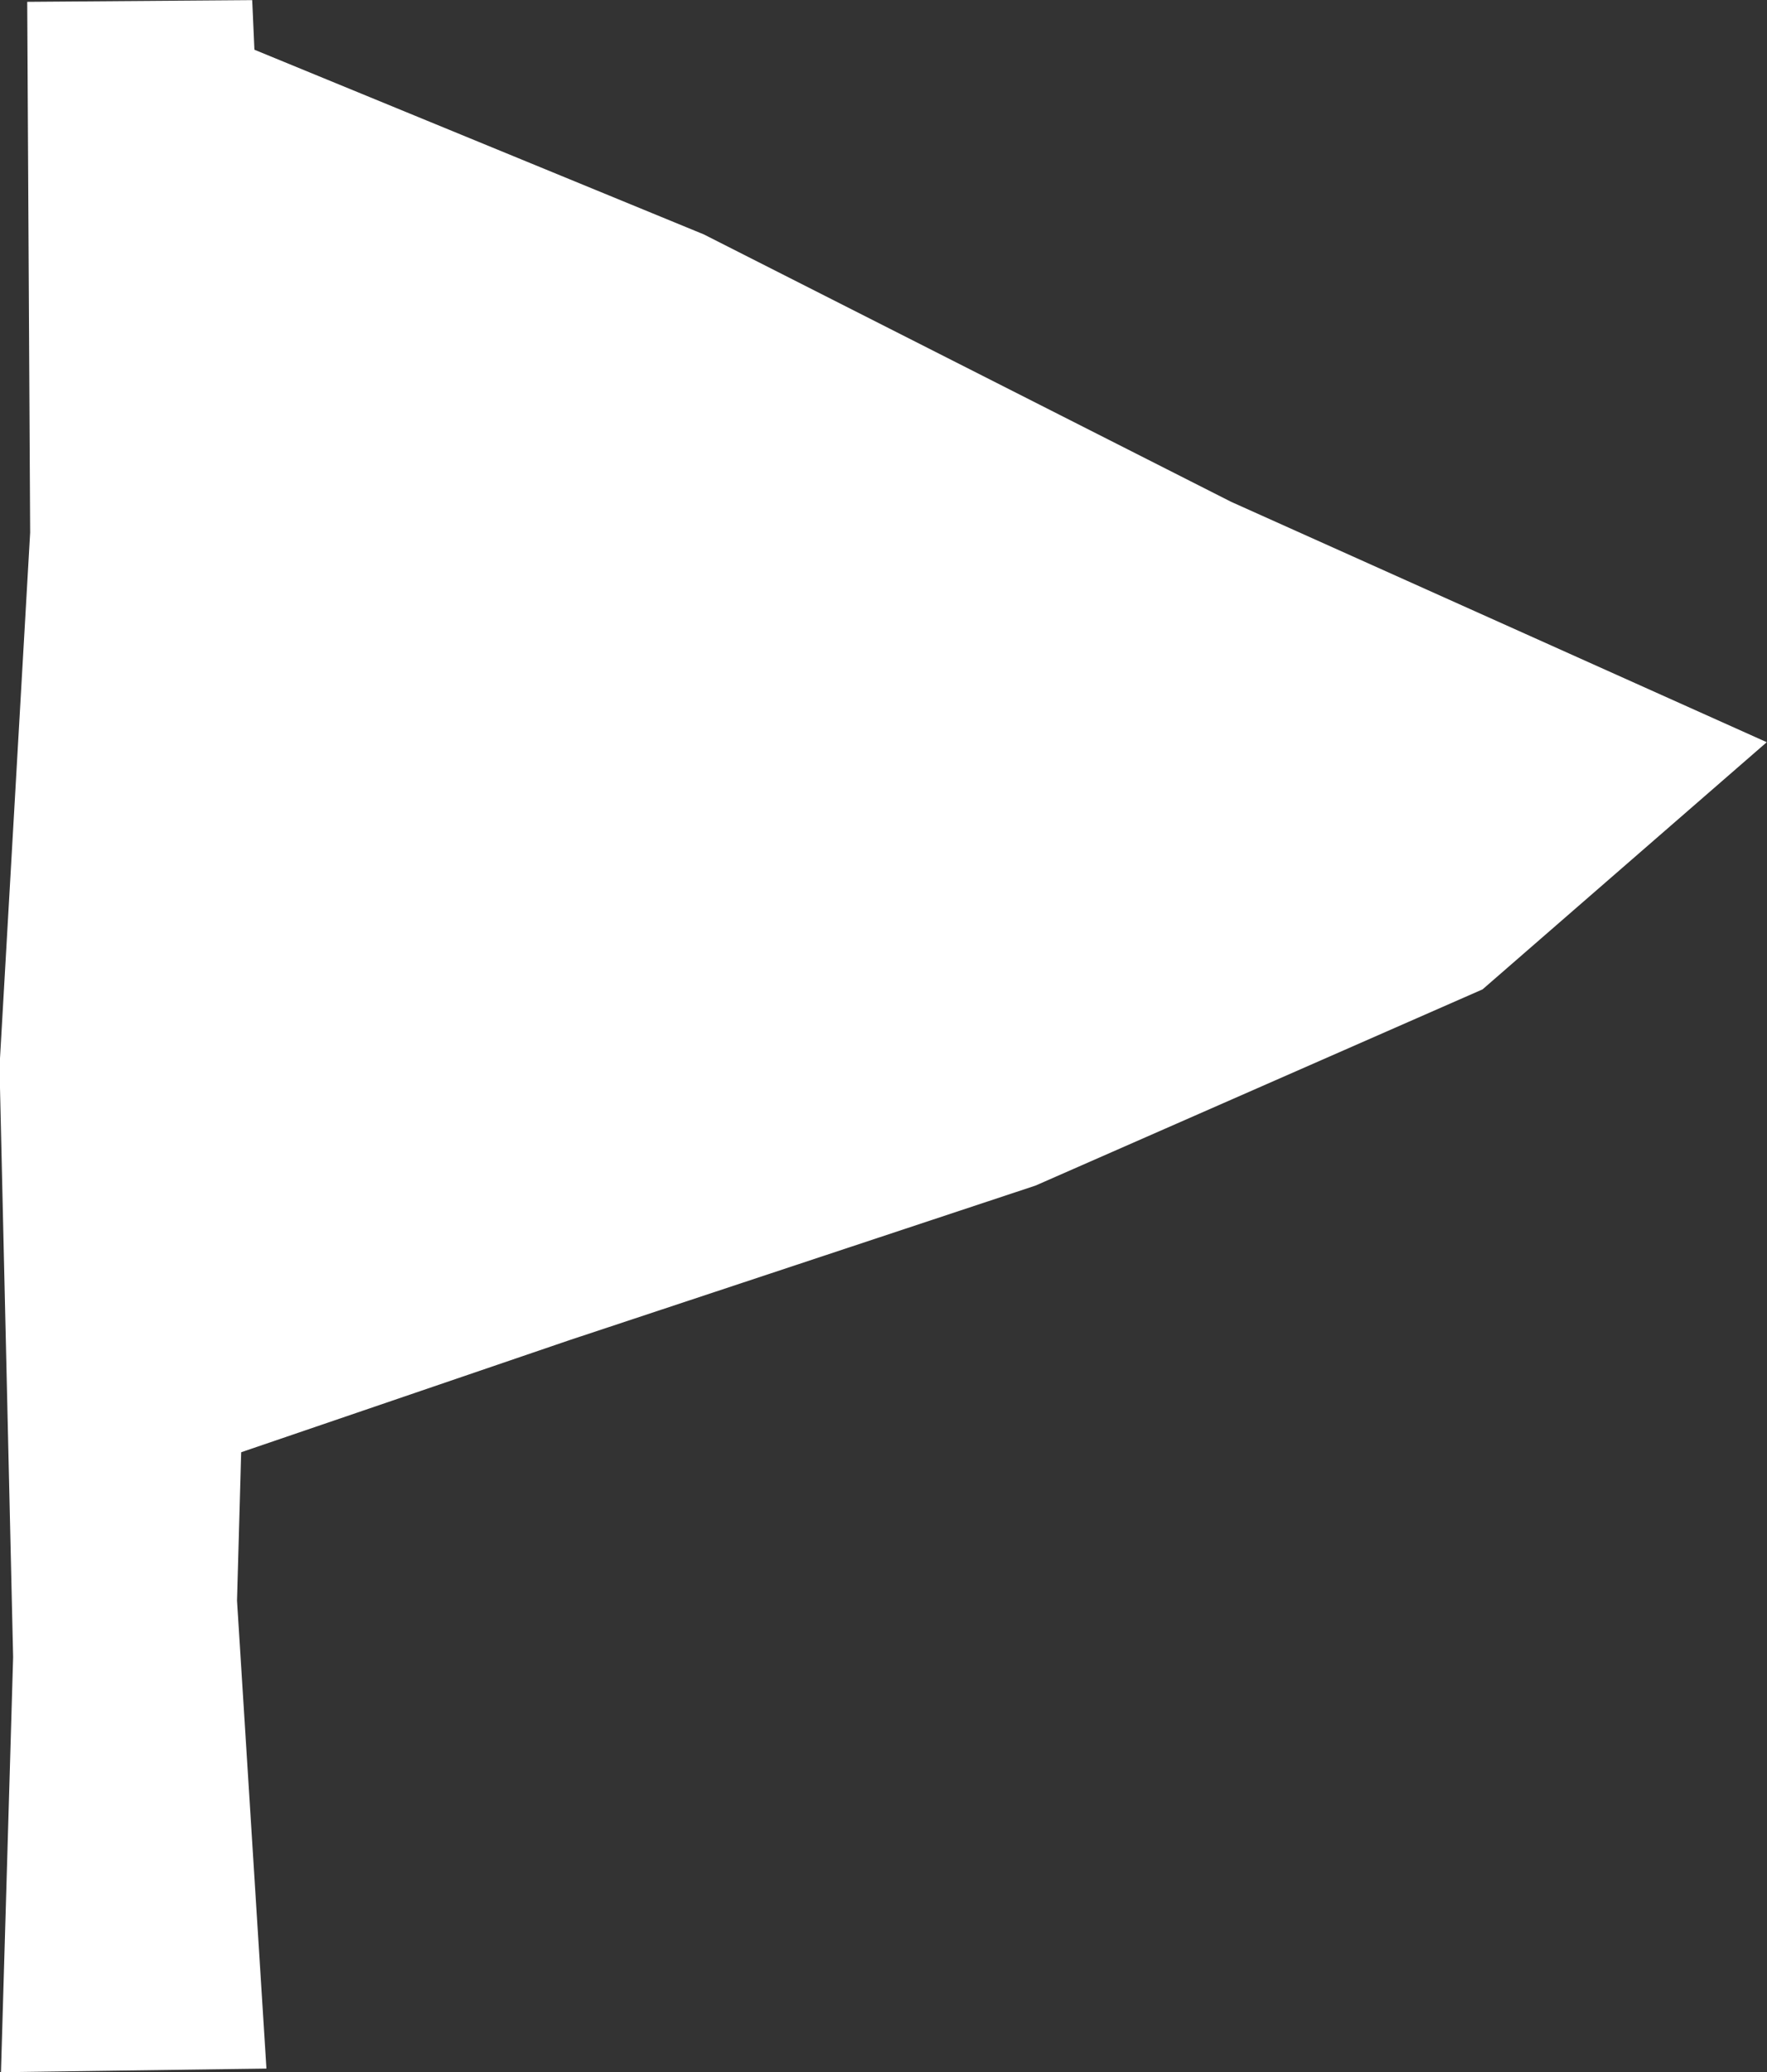 <svg xmlns="http://www.w3.org/2000/svg" width="14.537" height="17.044" viewBox="0 0 14.537 17.044"><rect x="0" y="0" width="14.537" height="17.044" fill="#333333" stroke="none"/><g transform="translate(-1341.752 -594.068)"><path d="M17.942,255.9l4.6,1.89,4.339,2.2,4.406,1.977L28.949,264l-3.678,1.614-3.833,1.271L17,268.4l1-4.135V260.1Z" transform="translate(1325 338.206)" fill="#fff"/><path d="M18.944,272.877l-2.184.03.1-3.415-.112-4.855L17,260.243l-.024-4.366,1.851-.014.193,4.373-.195,4.392-.123,4.4Z" transform="translate(1325 338.206)" fill="#fff"/></g></svg>